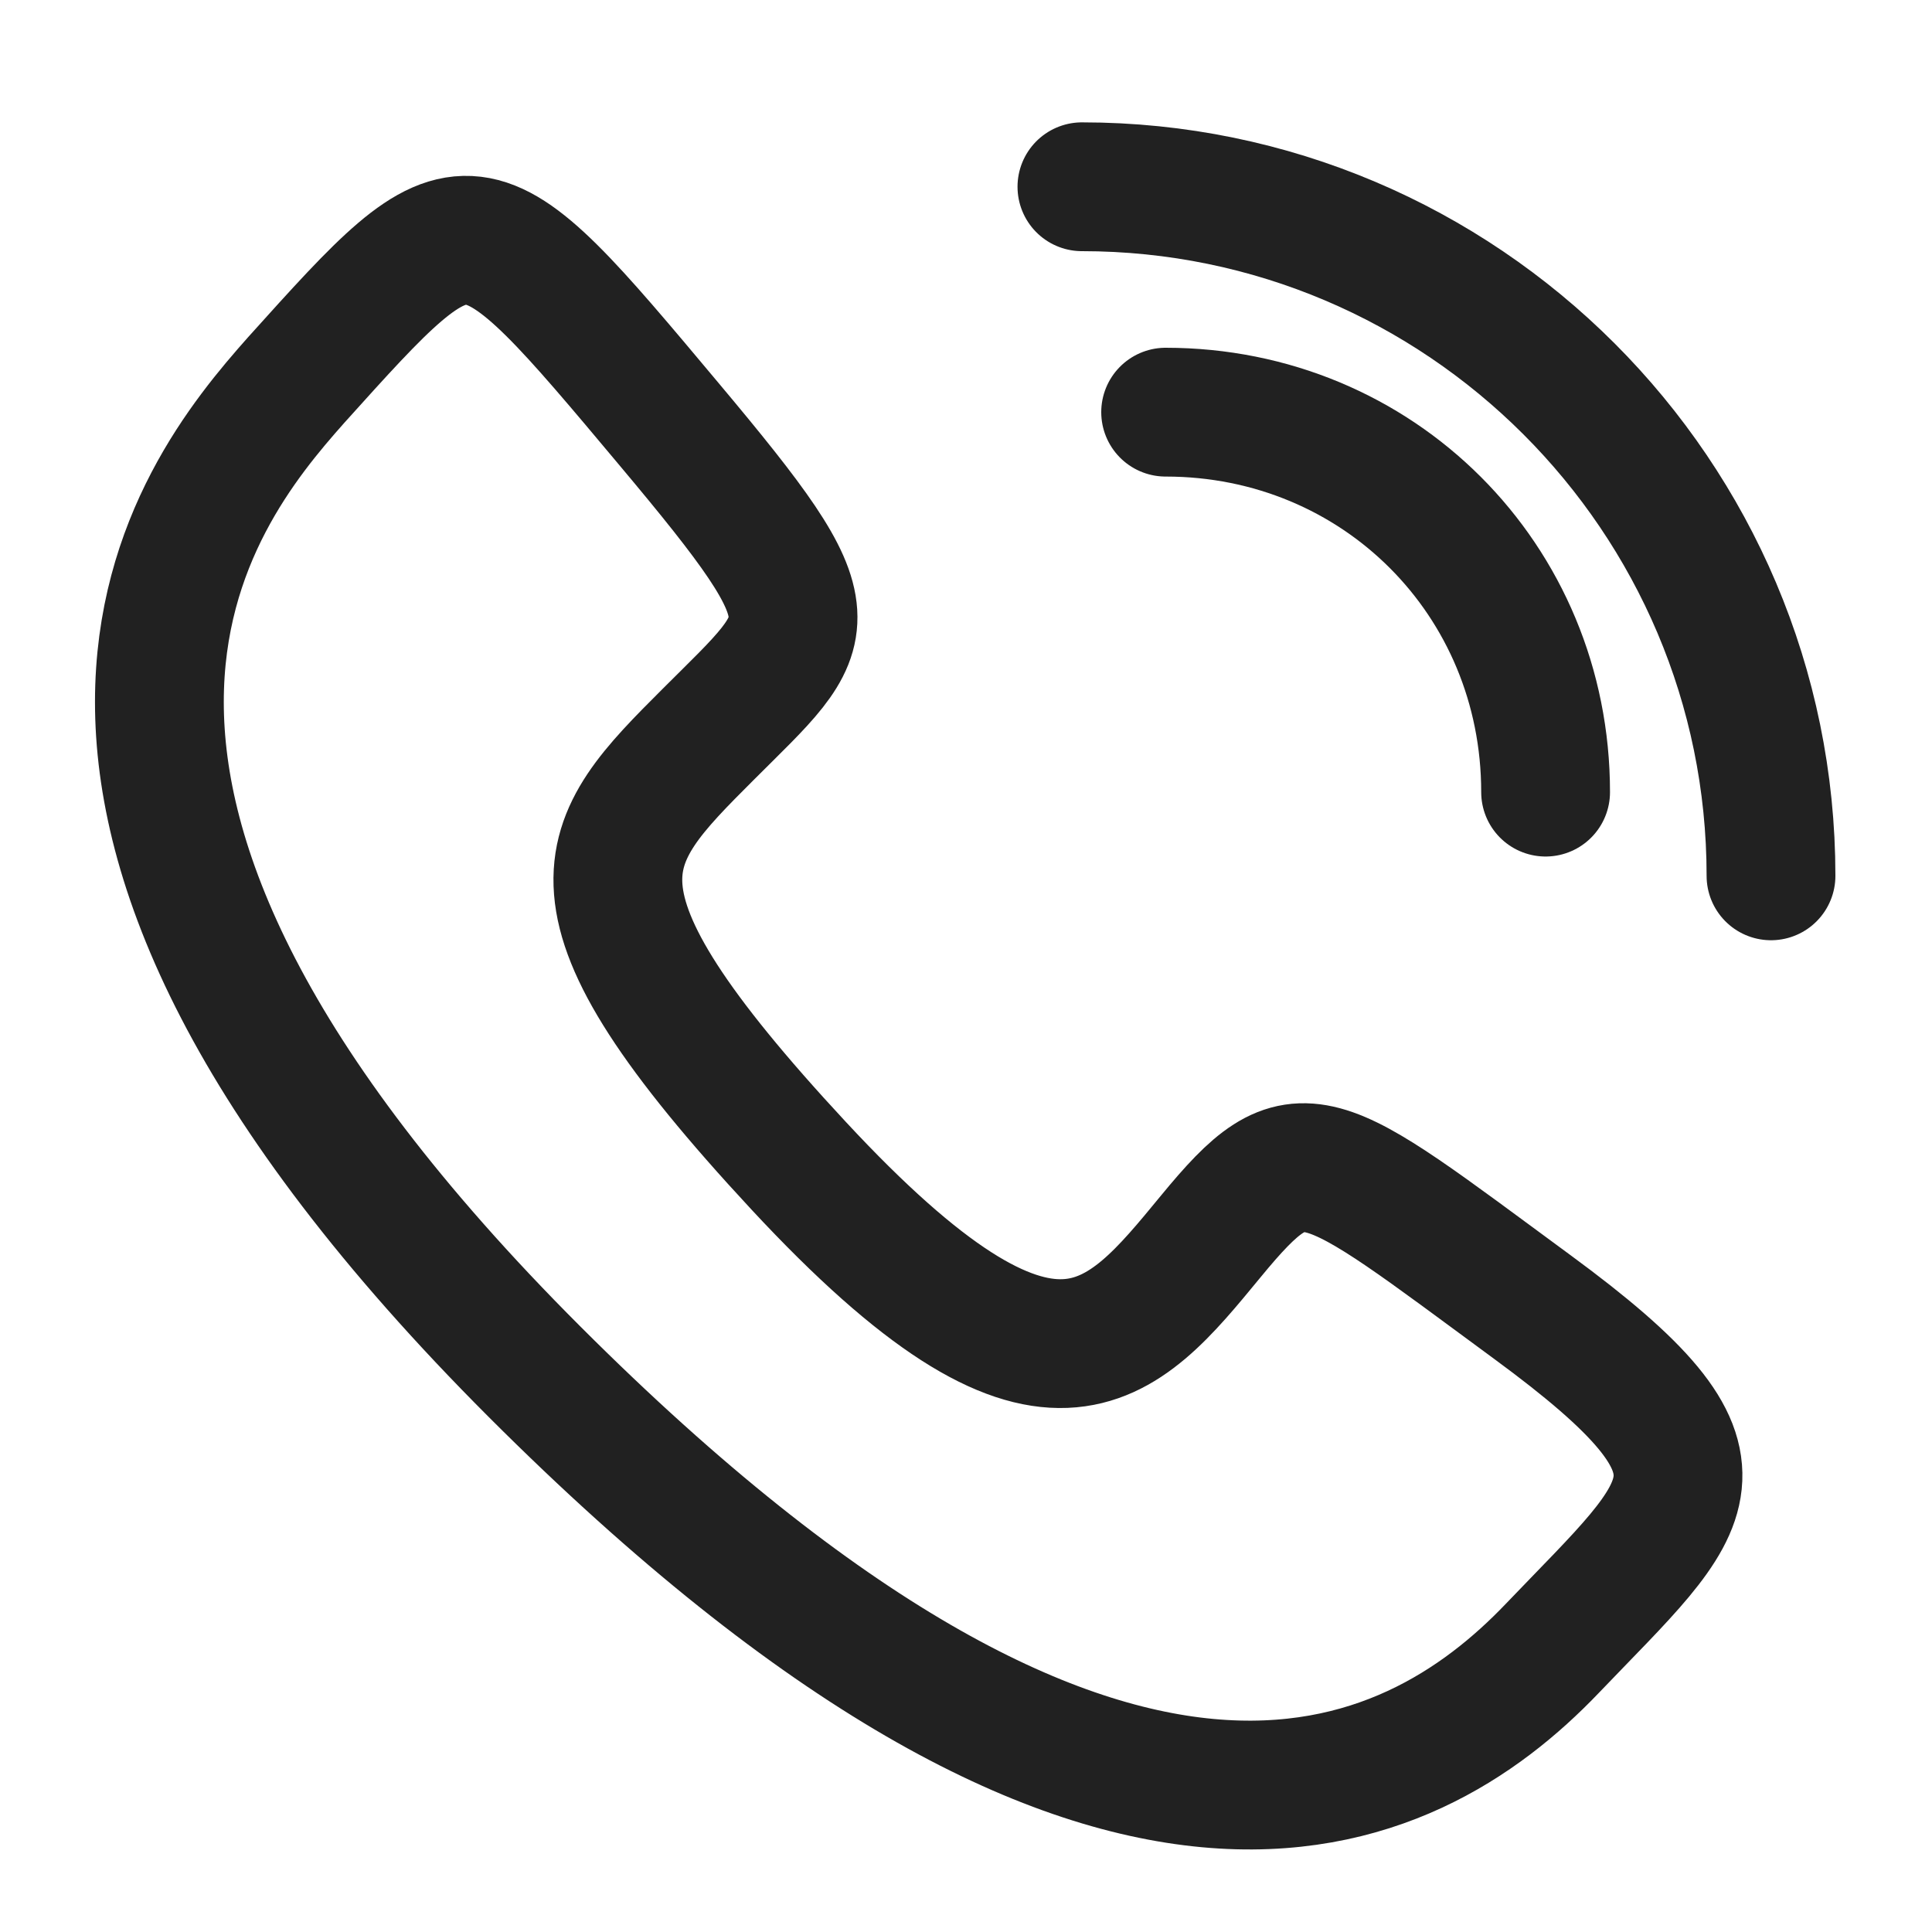 <?xml version="1.0" encoding="utf-8"?>
<!-- Generator: Adobe Illustrator 22.0.1, SVG Export Plug-In . SVG Version: 6.00 Build 0)  -->
<svg version="1.1" id="Layer_1" xmlns="http://www.w3.org/2000/svg" xmlns:xlink="http://www.w3.org/1999/xlink" x="0px" y="0px"
	 viewBox="0 0 30 30" style="enable-background:new 0 0 30 30;" xml:space="preserve">
<style type="text/css">
	.st0{fill:none;stroke:#212121;stroke-width:2;stroke-linecap:round;stroke-miterlimit:10;}
	.st1{fill:none;}
</style>
<g>
	<path class="st0" d="M4.6,5.9C3,7.7-0.7,12.3,8.3,21.3s13.6,6.6,15.8,4.3s3.1-2.8-0.3-5.3s-3.6-2.8-5-1.1c-1.4,1.7-2.5,3.1-6.4-1.1
		s-3.1-5-1.4-6.7s2-1.7-0.6-4.8C7.3,2.9,7.3,2.9,4.6,5.9z"/>
	<path class="st0" d="M27.5,13.6c0-5.9-4.8-10.7-10.7-10.7"/>
	<path class="st0" d="M24,12.3c0-3.3-2.6-5.9-5.9-5.9"/>
</g>
<rect class="st1" width="30" height="30"/>
</svg>
